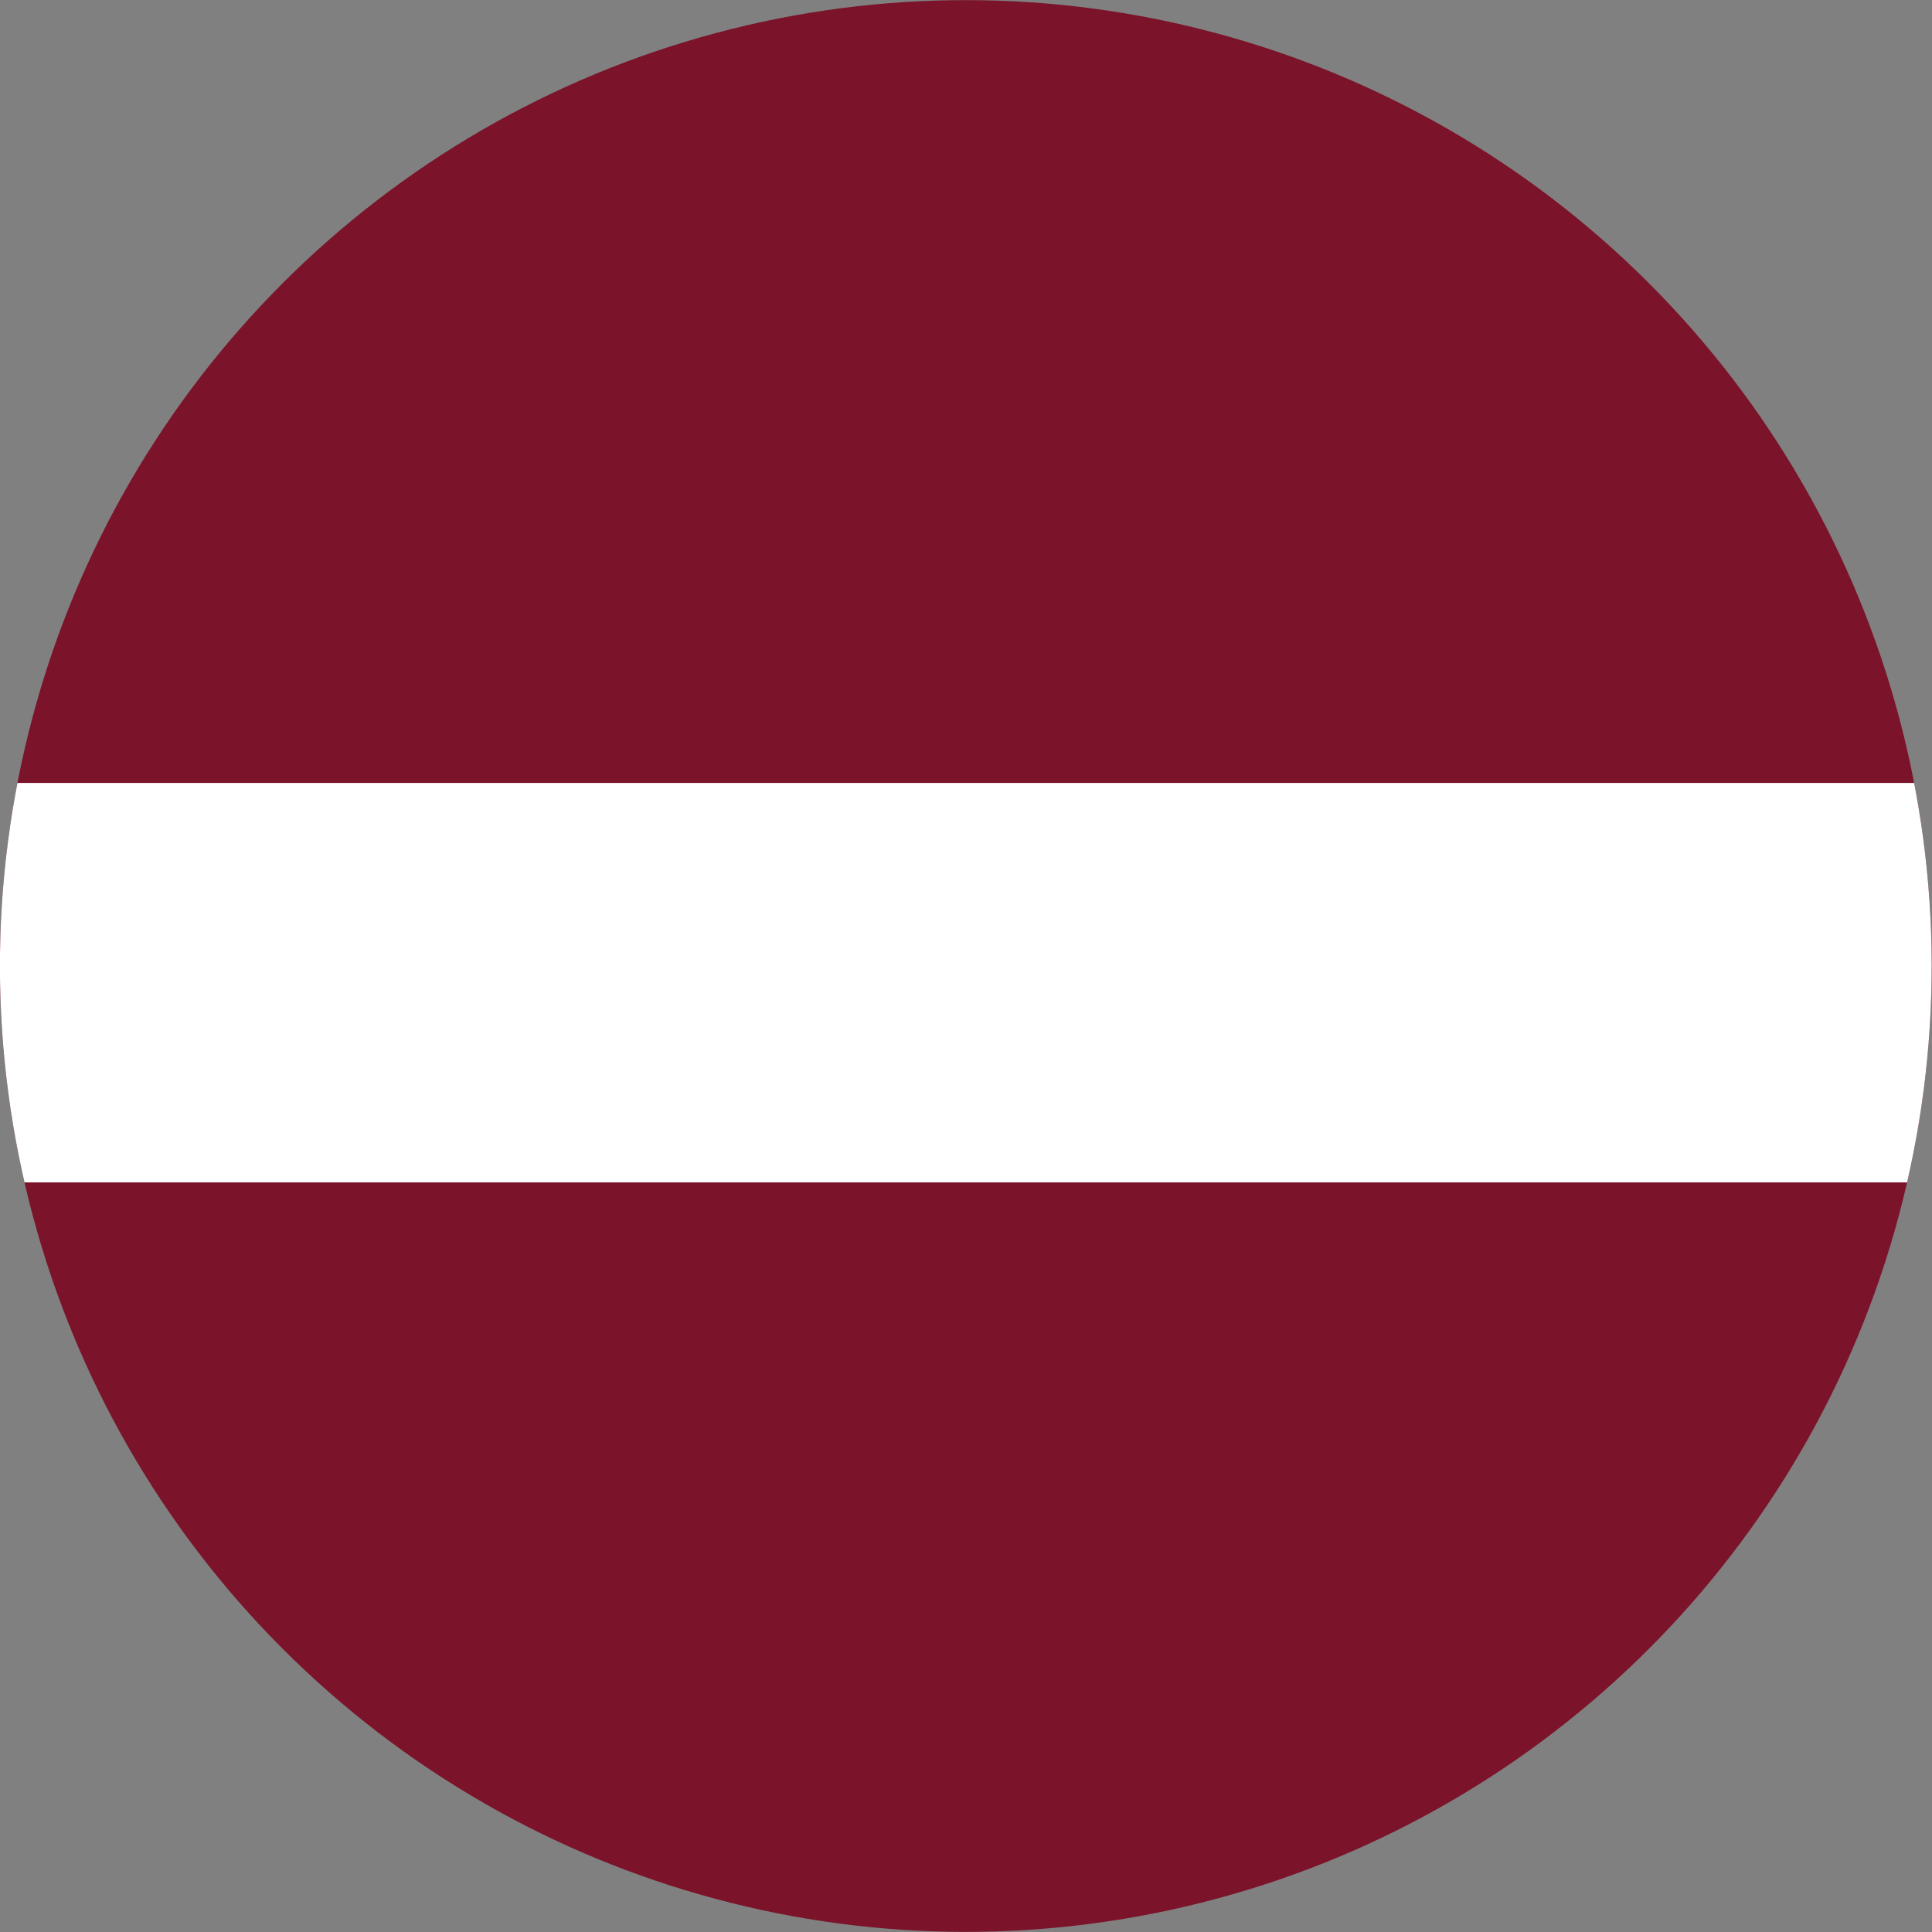 <?xml version="1.0" encoding="utf-8"?>
<!-- Generator: Adobe Illustrator 26.3.1, SVG Export Plug-In . SVG Version: 6.00 Build 0)  -->
<svg version="1.1" id="Livello_1" xmlns="http://www.w3.org/2000/svg" xmlns:xlink="http://www.w3.org/1999/xlink" x="0px" y="0px"
	 viewBox="0 0 200 200" style="enable-background:new 0 0 200 200;" xml:space="preserve">
<rect x="0" y="0" width="200" height="200" fill="#808080" stroke="none"/>
<style type="text/css">
	.st0{clip-path:url(#SVGID_00000093866494237125138590000001956665233642627235_);}
	.st1{clip-path:url(#SVGID_00000080917528886431426280000017161147820483618712_);fill:#7B132A;}
	.st2{clip-path:url(#SVGID_00000080917528886431426280000017161147820483618712_);fill:#FFFFFF;}
</style>
<g>
	<defs>
		<ellipse id="SVGID_1_" transform="matrix(0.707 -0.707 0.707 0.707 -41.421 100)" cx="100" cy="100" rx="100" ry="100"/>
	</defs>
	<clipPath id="SVGID_00000014634280227812496840000000791464133207143078_">
		<use xlink:href="#SVGID_1_"  style="overflow:visible;"/>
	</clipPath>
	<g style="clip-path:url(#SVGID_00000014634280227812496840000000791464133207143078_);">
		<g>
			<defs>
				<rect id="SVGID_00000044878126950592905350000007762312095186597020_" x="-72.28" y="-1.65" width="354.42" height="206.75"/>
			</defs>
			<clipPath id="SVGID_00000040574052151752193380000013903341508856419477_">
				<use xlink:href="#SVGID_00000044878126950592905350000007762312095186597020_"  style="overflow:visible;"/>
			</clipPath>
			
				<rect x="-72.28" y="-1.65" style="clip-path:url(#SVGID_00000040574052151752193380000013903341508856419477_);fill:#7B132A;" width="354.42" height="206.75"/>
			
				<rect x="-72.28" y="81.05" style="clip-path:url(#SVGID_00000040574052151752193380000013903341508856419477_);fill:#FFFFFF;" width="354.42" height="41.35"/>
		</g>
	</g>
</g>
</svg>
